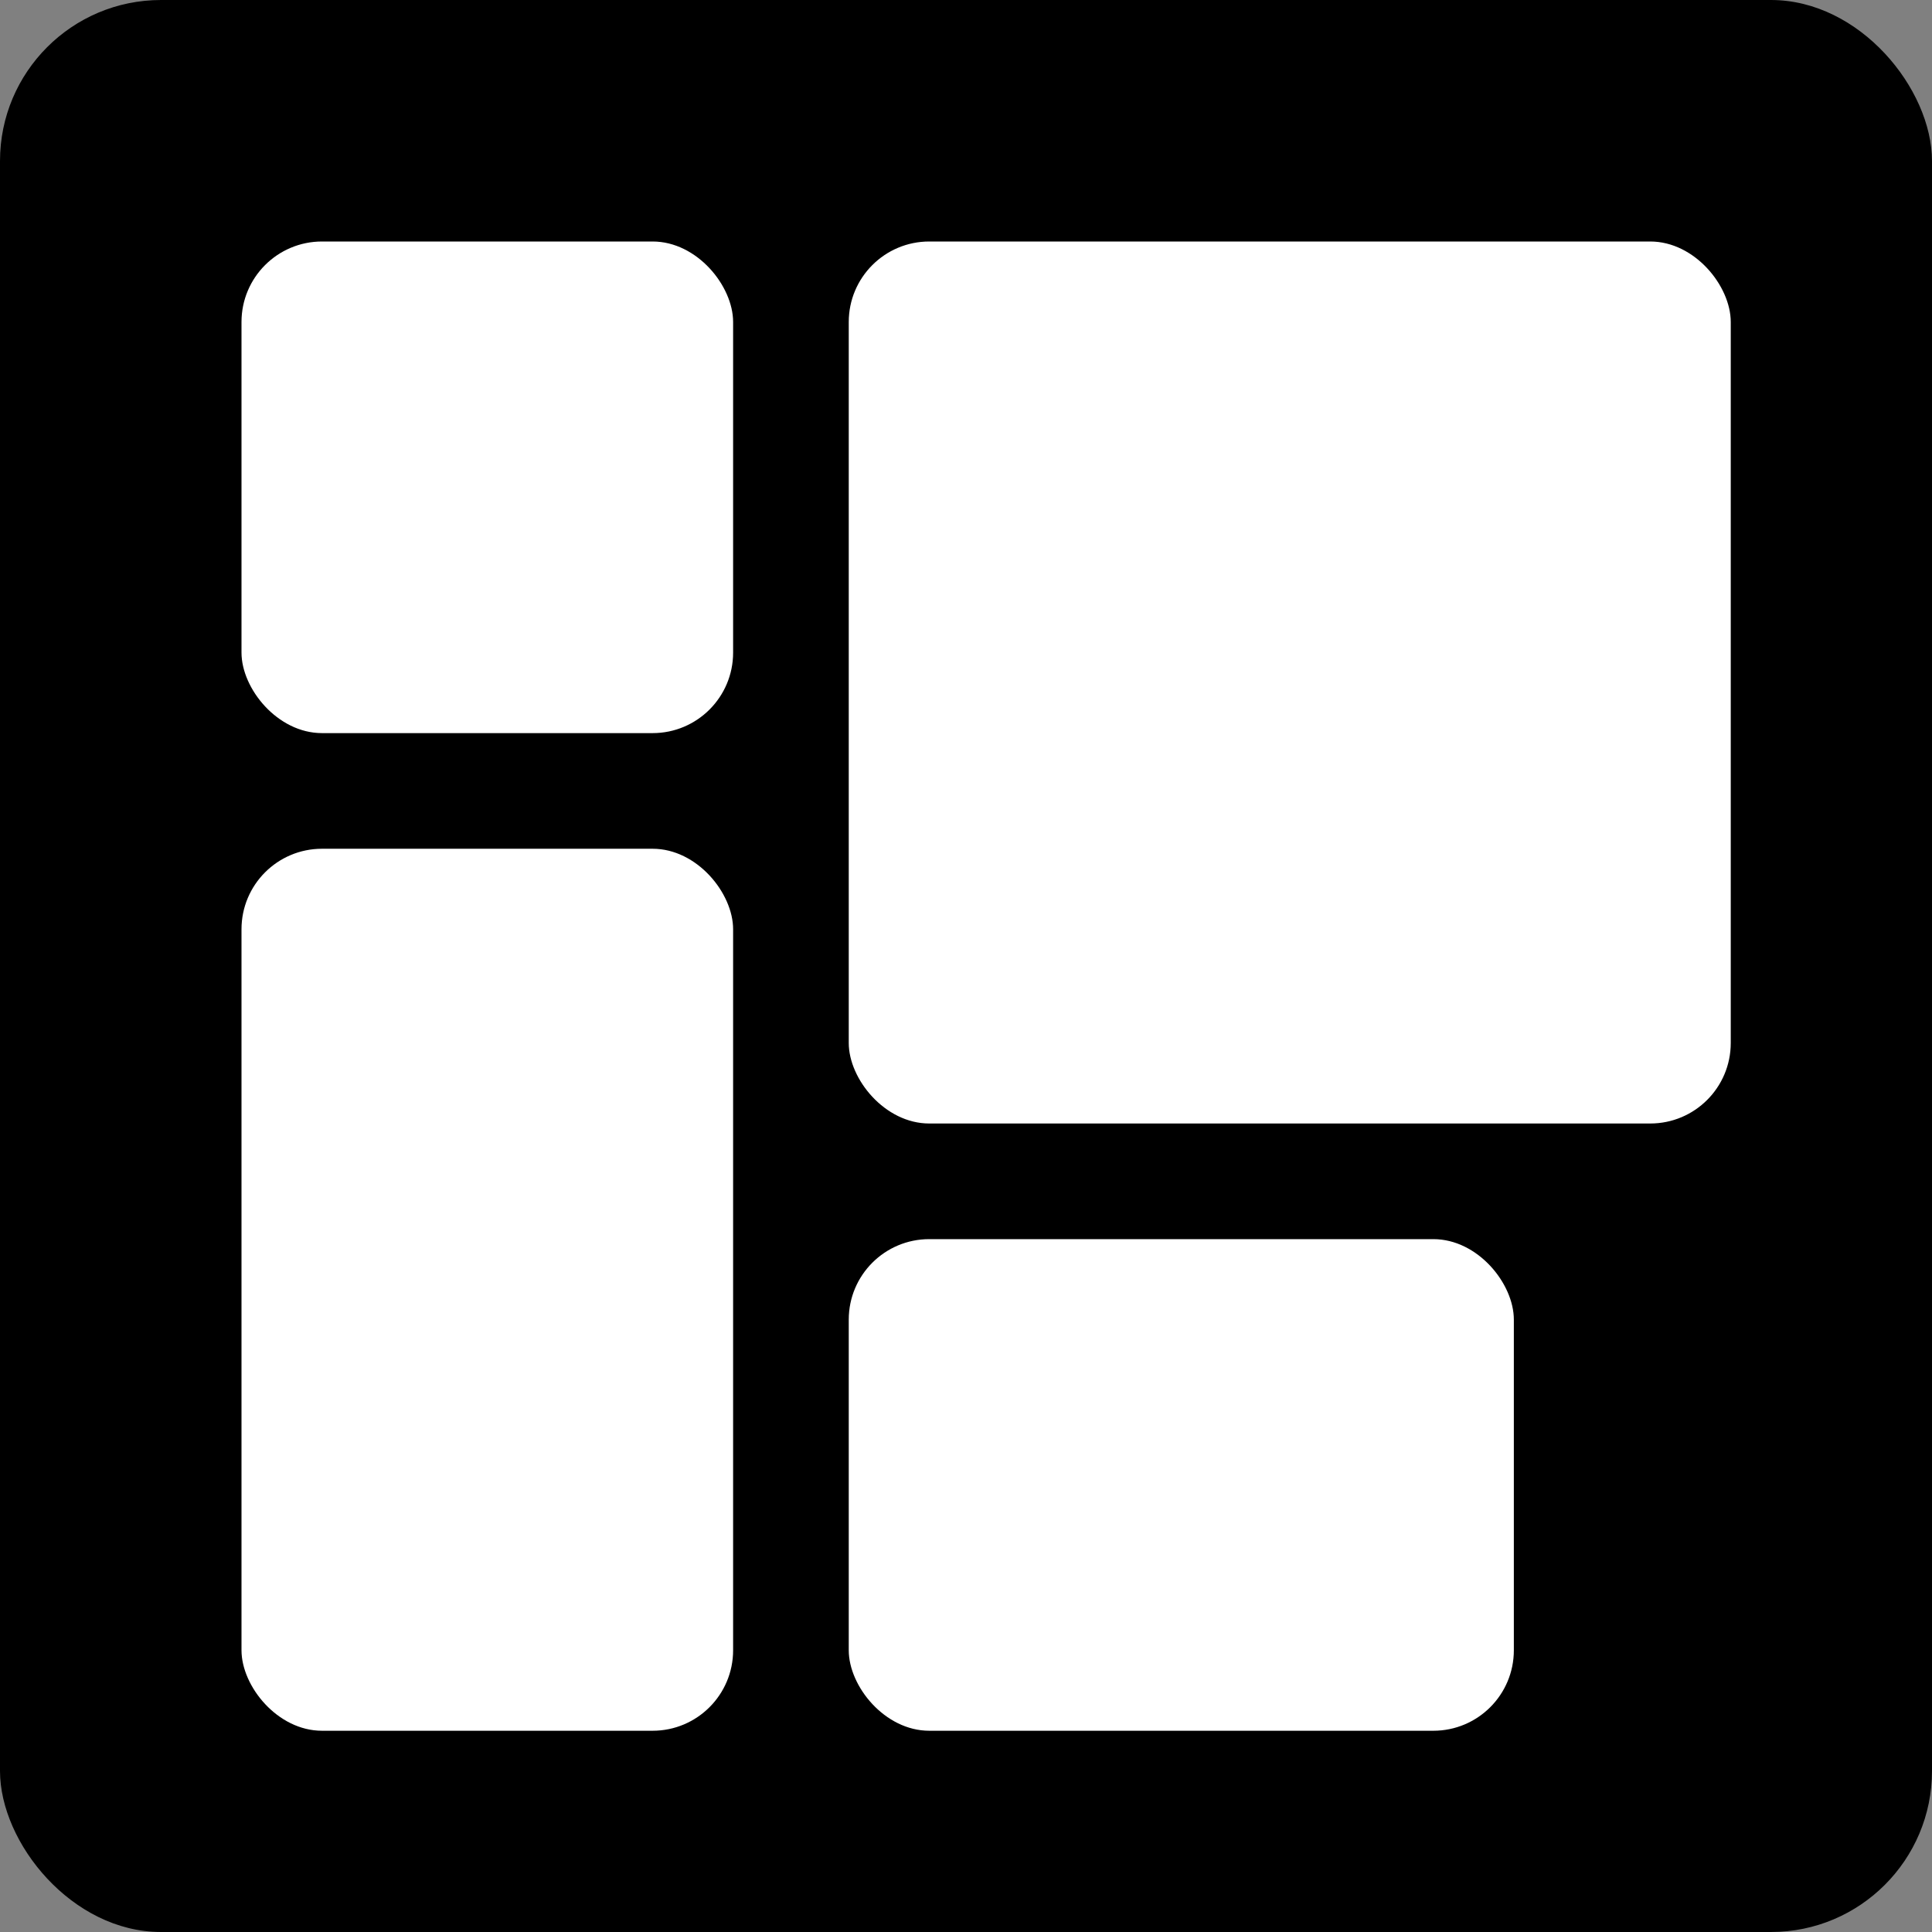 <?xml version="1.0" encoding="UTF-8"?>
<svg width="48px" height="48px" viewBox="0 0 48 48" version="1.1" xmlns="http://www.w3.org/2000/svg" xmlns:xlink="http://www.w3.org/1999/xlink">
    <rect x="0" y="0" width="48" height="48" fill="#808080" stroke="none"/>
    <g stroke="none" stroke-width="1" fill="none" fill-rule="evenodd">
        <g>
            <rect fill="#000000" x="0" y="0" width="48" height="48" rx="4"></rect>
            <g transform="translate(6, 6)" fill="#FFFFFF">
                <rect x="15.087" y="24.786" width="16.524" height="12.214" rx="2"></rect>
                <rect x="15.087" y="0" width="21.913" height="21.913" rx="2"></rect>
                <rect x="0" y="15.087" width="12.214" height="21.913" rx="2"></rect>
                <rect x="0" y="0" width="12.214" height="12.214" rx="2"></rect>
            </g>
        </g>
    </g>
</svg>